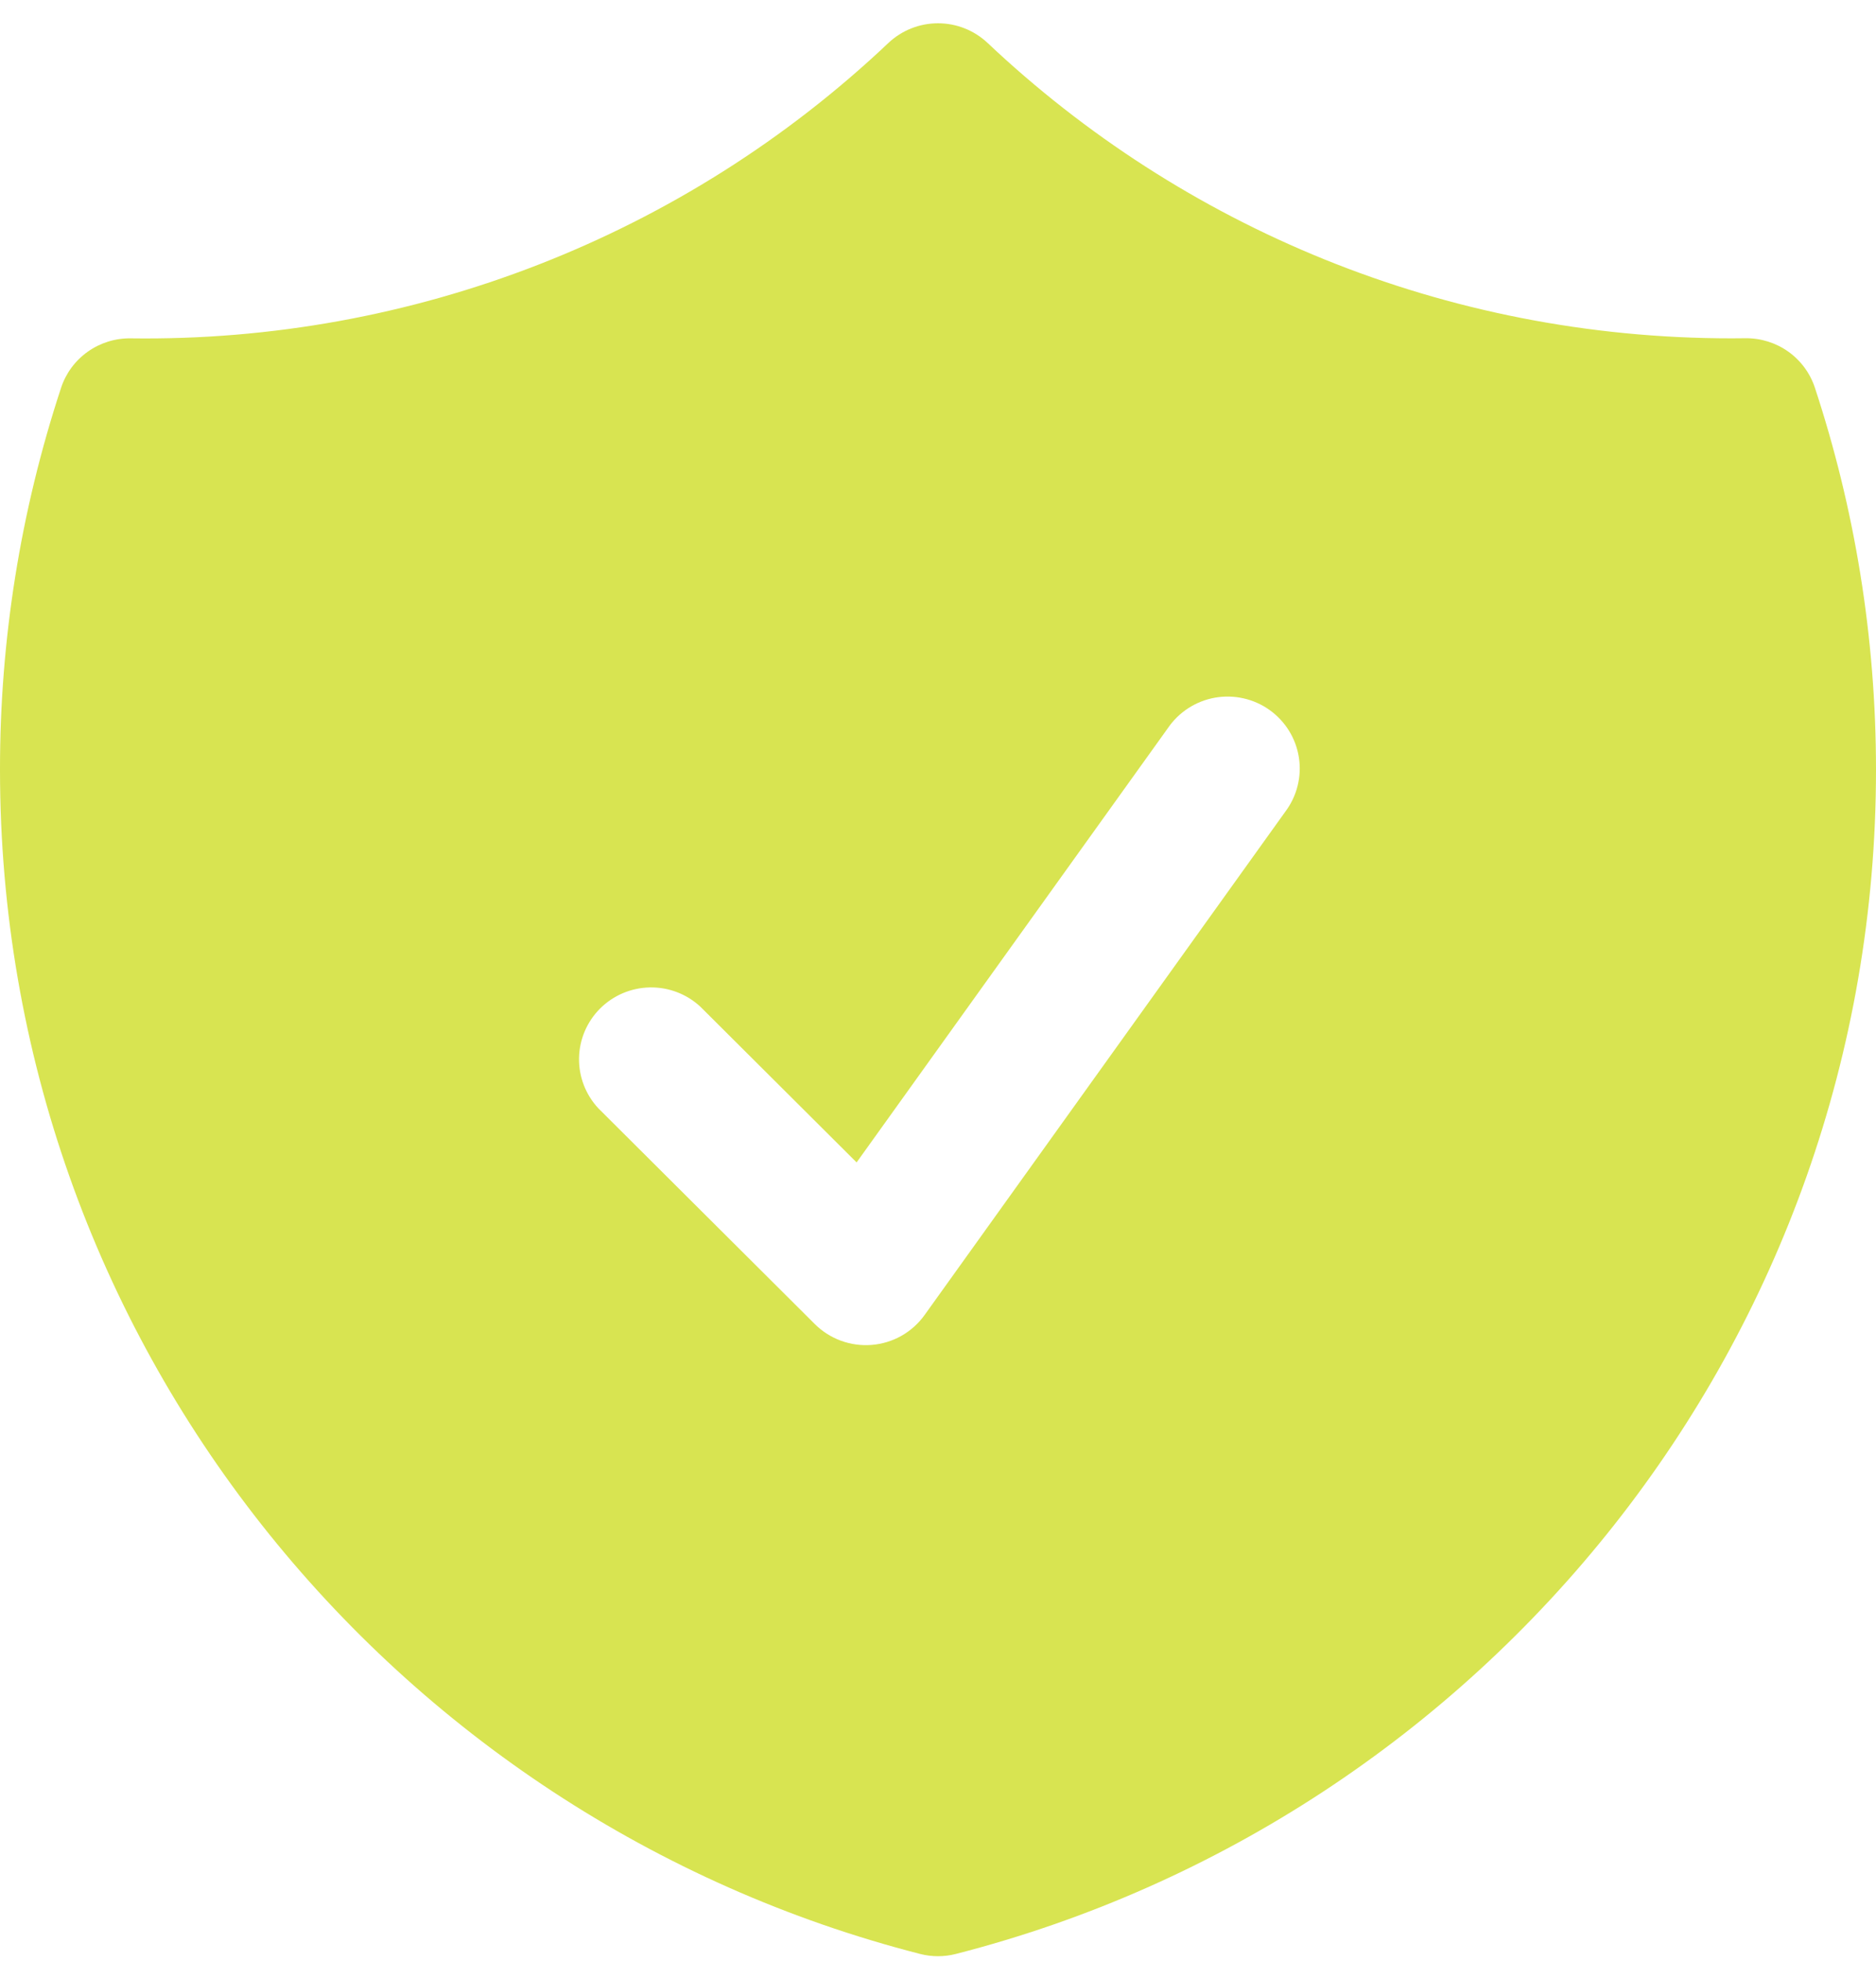 <svg width="67" height="70" viewBox="0 0 67 70" fill="none" xmlns="http://www.w3.org/2000/svg">
<path fill-rule="evenodd" clip-rule="evenodd" d="M35.273 1.535C34.794 1.083 34.16 0.831 33.5 0.831C32.84 0.831 32.206 1.083 31.727 1.535C24.434 8.435 14.72 12.219 4.663 12.078C4.115 12.071 3.579 12.238 3.133 12.555C2.687 12.872 2.353 13.322 2.182 13.841C0.732 18.243 -0.005 22.848 2.28113e-05 27.482C2.28113e-05 47.821 13.963 64.906 32.858 69.749C33.279 69.858 33.721 69.858 34.142 69.749C53.036 64.906 67 47.821 67 27.482C67 22.724 66.234 18.137 64.818 13.841C64.647 13.322 64.314 12.87 63.868 12.553C63.422 12.235 62.886 12.068 62.337 12.074L61.846 12.078C51.552 12.078 42.203 8.073 35.273 1.535ZM45.904 28.974C46.11 28.7 46.259 28.388 46.342 28.056C46.426 27.724 46.442 27.379 46.389 27.041C46.337 26.703 46.217 26.379 46.037 26.087C45.857 25.796 45.62 25.543 45.341 25.344C45.062 25.145 44.745 25.004 44.41 24.929C44.075 24.853 43.728 24.846 43.39 24.905C43.052 24.966 42.729 25.092 42.441 25.279C42.153 25.465 41.905 25.706 41.712 25.989L30.593 41.495L25.013 35.936C24.525 35.483 23.879 35.236 23.211 35.248C22.544 35.26 21.907 35.529 21.434 35.999C20.962 36.47 20.692 37.104 20.68 37.769C20.668 38.434 20.916 39.078 21.371 39.565L29.102 47.267C29.367 47.53 29.686 47.733 30.037 47.861C30.388 47.989 30.763 48.04 31.135 48.009C31.508 47.979 31.869 47.868 32.195 47.684C32.52 47.5 32.801 47.248 33.019 46.945L45.904 28.974Z" fill="#D8E451"/>
</svg>
